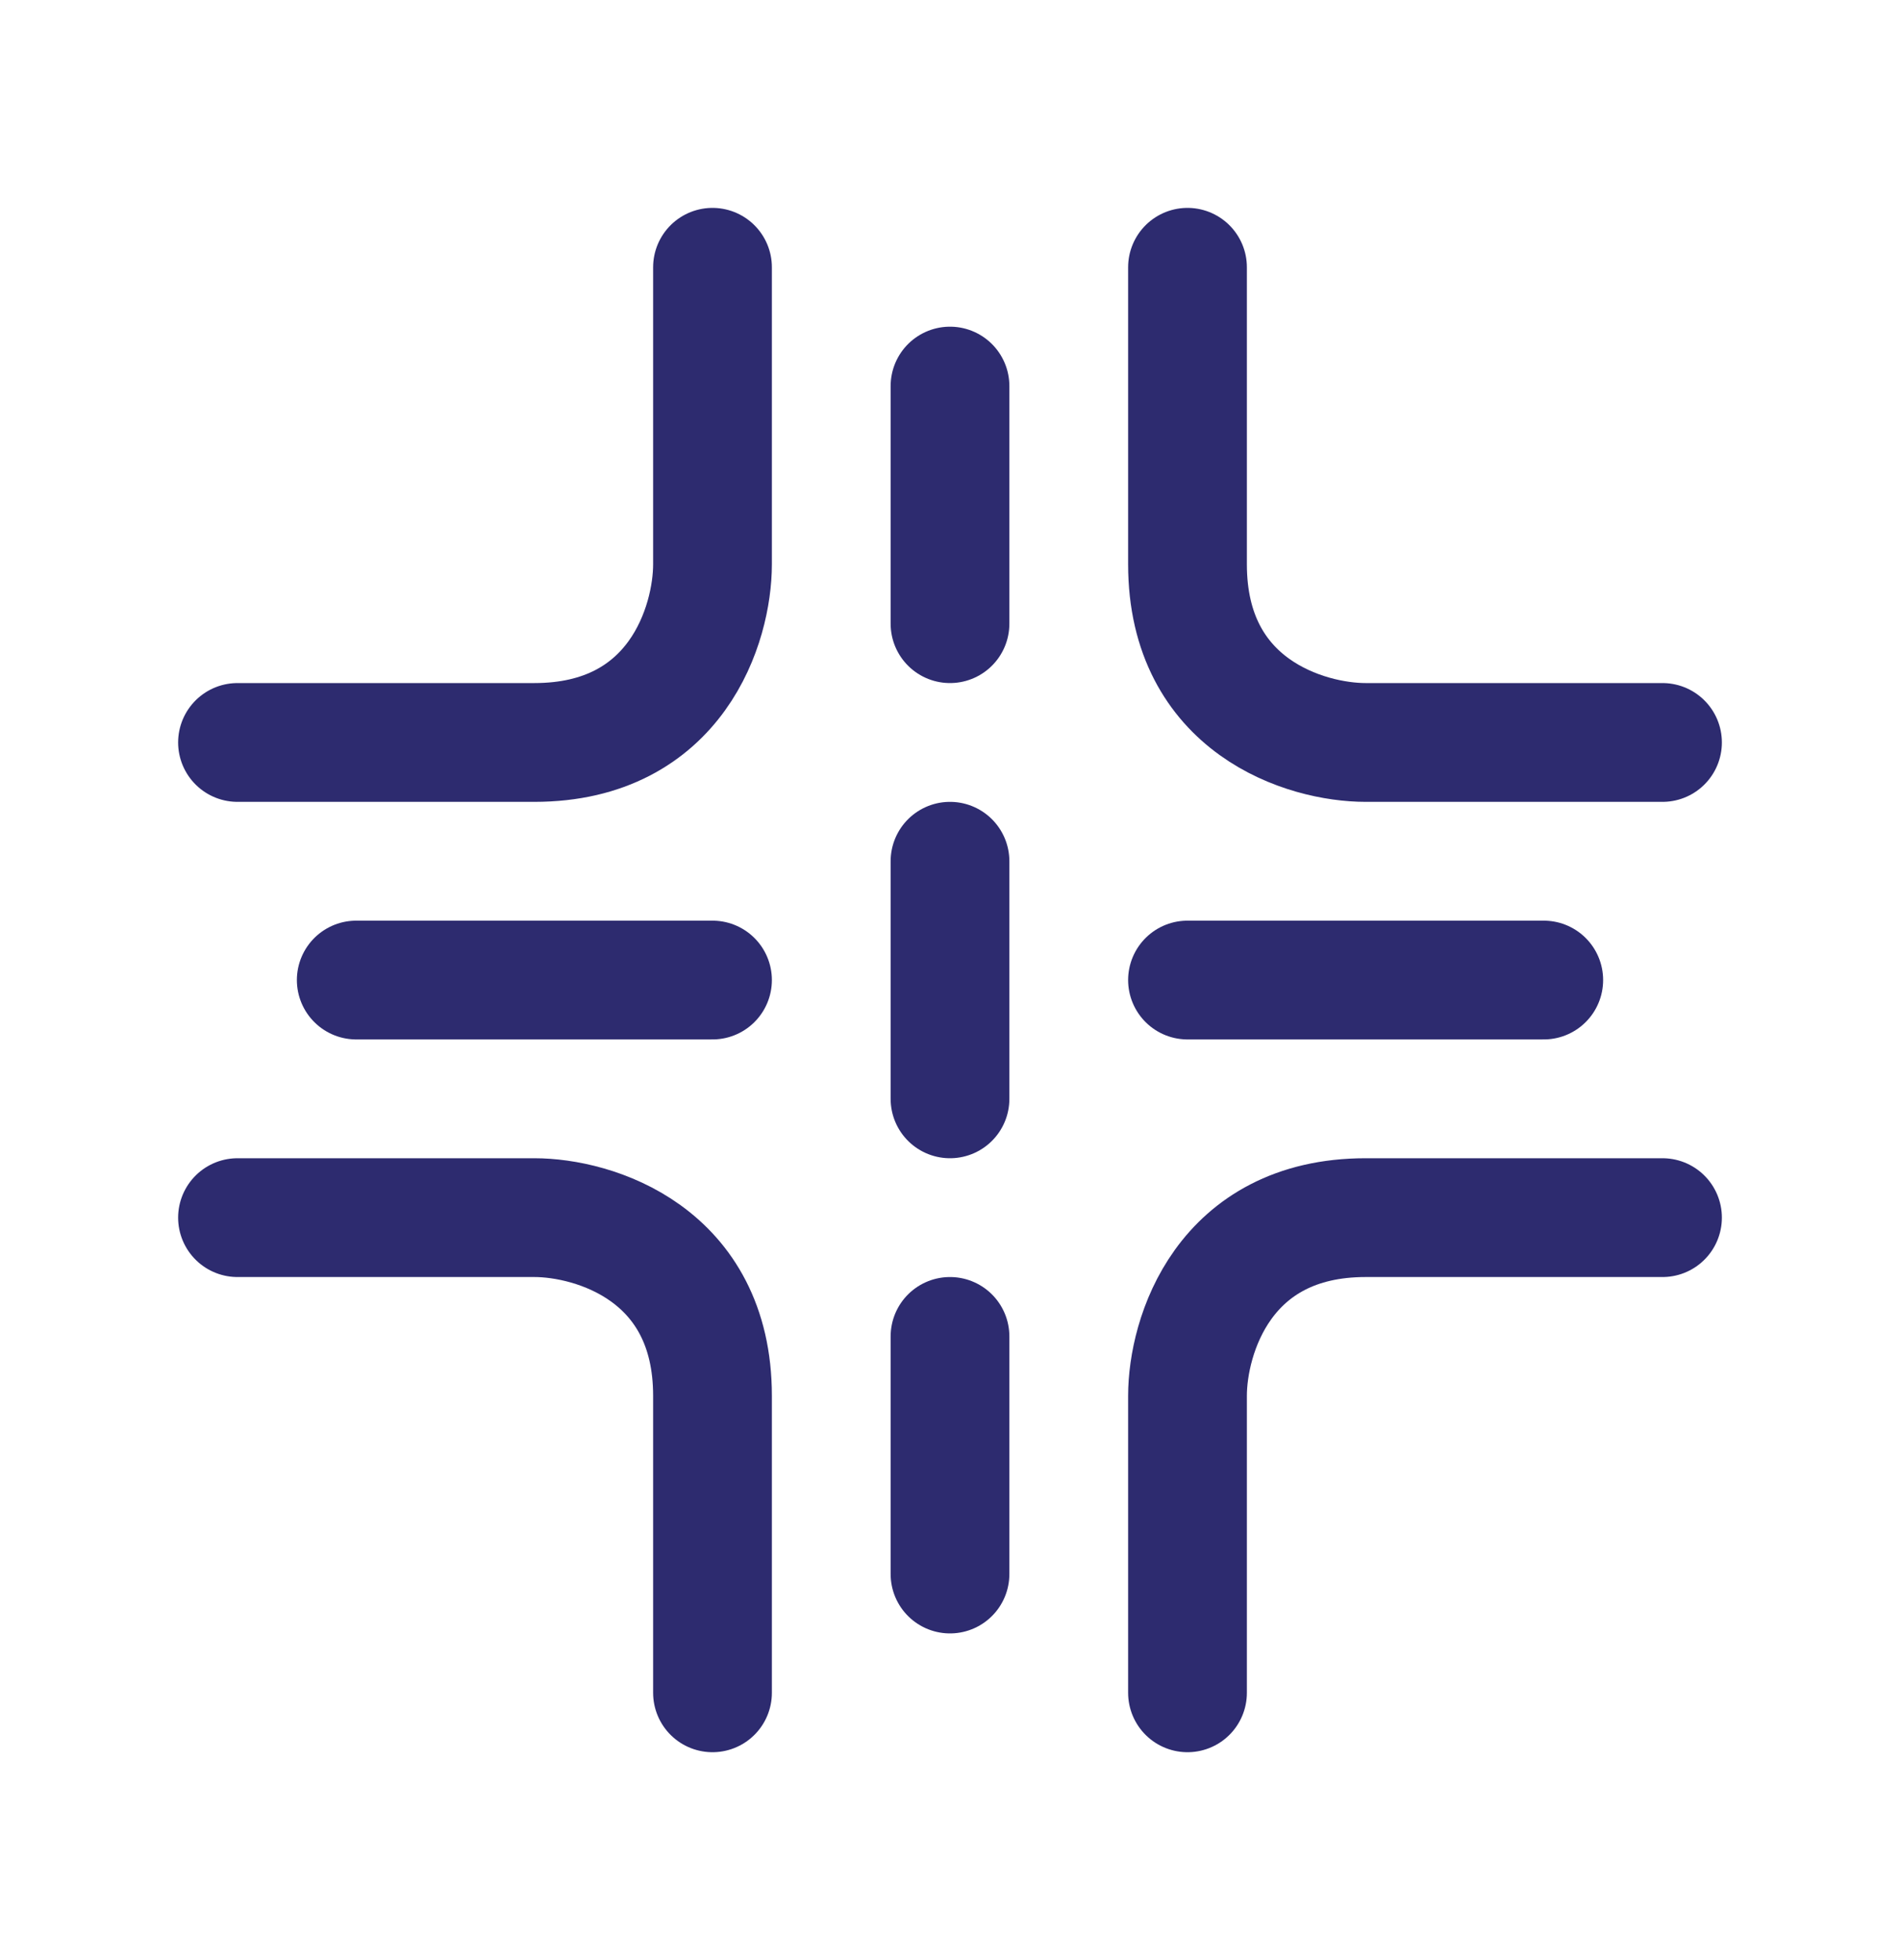 <svg width="32" height="33" viewBox="0 0 32 33" fill="none" xmlns="http://www.w3.org/2000/svg">
<path d="M12 4.5V9.5C12 10.5 11.4 12.5 9 12.5C6.6 12.5 4.667 12.5 4 12.5" stroke="#2D2B6F" stroke-width="2" stroke-linecap="round"/>
<path d="M20 28.5L20 23.5C20 22.5 20.6 20.5 23 20.5C25.4 20.5 27.333 20.5 28 20.5" stroke="#2D2B6F" stroke-width="2" stroke-linecap="round"/>
<path d="M28 12.5L23 12.5C22 12.5 20 11.9 20 9.5C20 7.1 20 5.167 20 4.5" stroke="#2D2B6F" stroke-width="2" stroke-linecap="round"/>
<path d="M4 20.5L9 20.5C10 20.5 12 21.1 12 23.5C12 25.9 12 27.833 12 28.5" stroke="#2D2B6F" stroke-width="2" stroke-linecap="round"/>
<path d="M16 6.5V10.5" stroke="#2D2B6F" stroke-width="2" stroke-linecap="round"/>
<path d="M26 16.5L20 16.5" stroke="#2D2B6F" stroke-width="2" stroke-linecap="round"/>
<path d="M12 16.5L6 16.5" stroke="#2D2B6F" stroke-width="2" stroke-linecap="round"/>
<path d="M16 22.5V26.5" stroke="#2D2B6F" stroke-width="2" stroke-linecap="round"/>
<path d="M16 14.5V18.5" stroke="#2D2B6F" stroke-width="2" stroke-linecap="round"/>
</svg>

